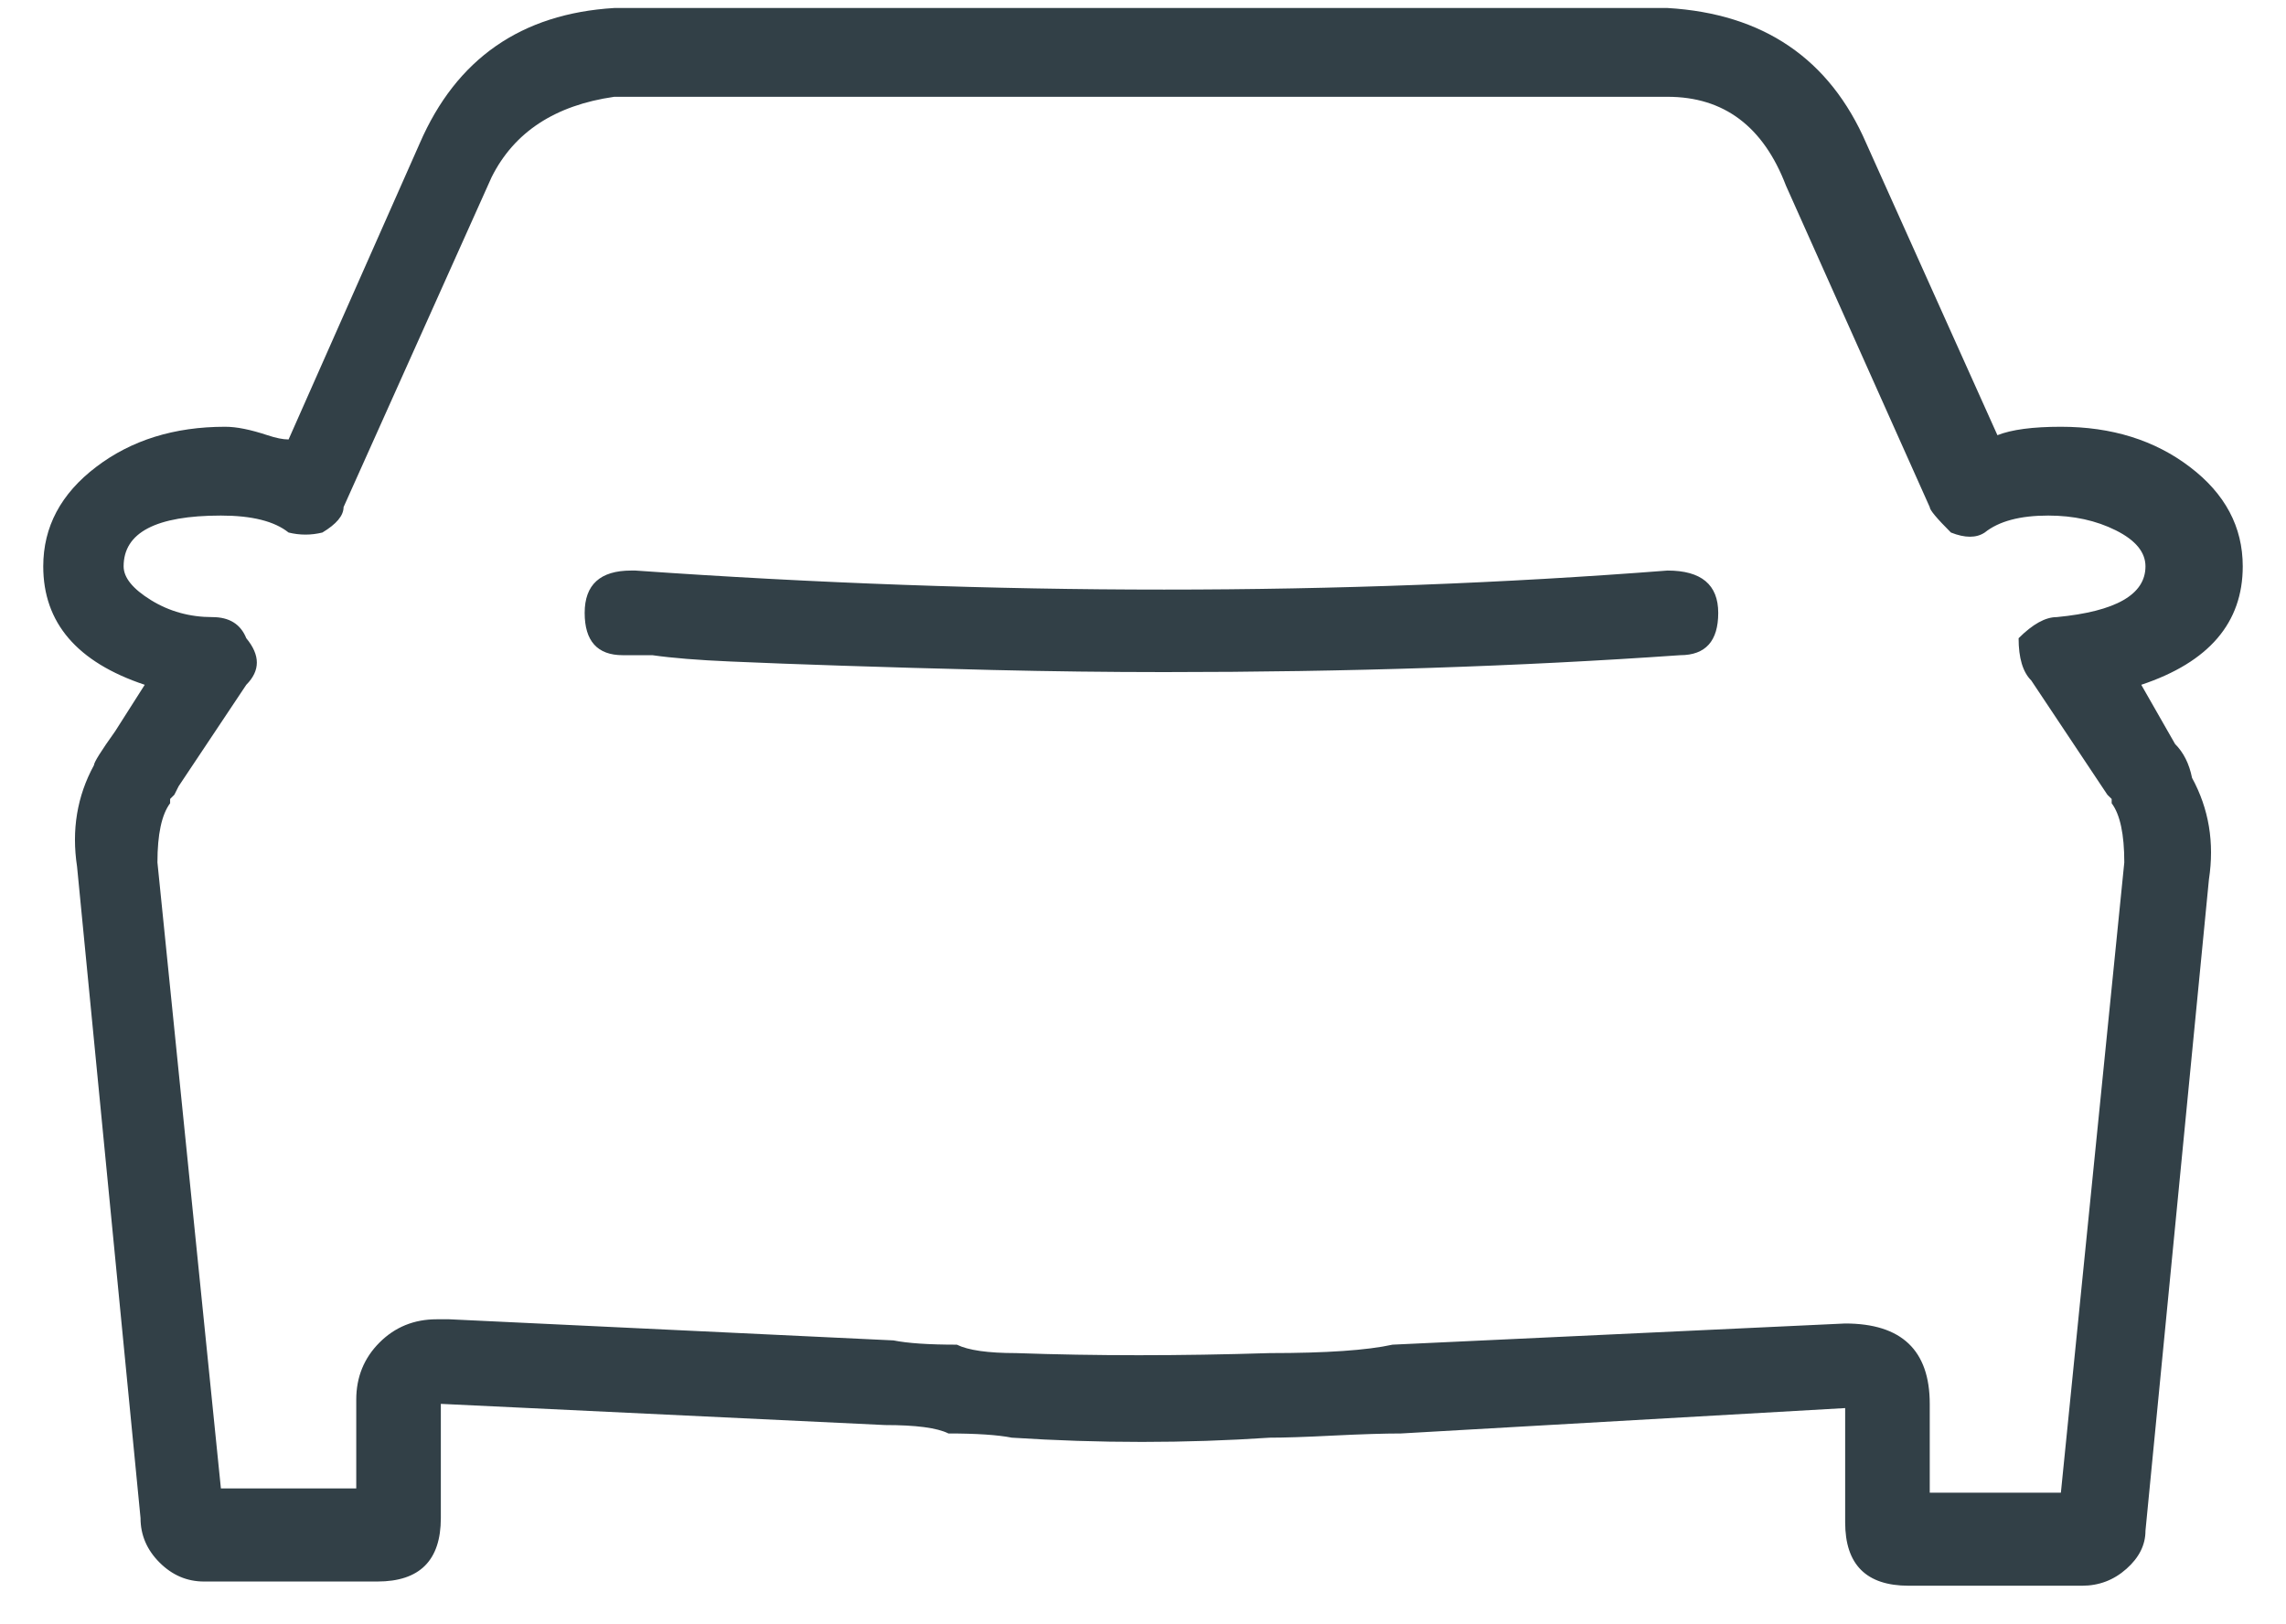 <?xml version="1.0" encoding="UTF-8"?>
<svg width="38px" height="27px" viewBox="0 0 38 27" version="1.1" xmlns="http://www.w3.org/2000/svg" xmlns:xlink="http://www.w3.org/1999/xlink">
    <title>parts</title>
    <g id="1117_update" stroke="none" stroke-width="1" fill="none" fill-rule="evenodd">
        <g id="Tile-Library-/-All-tiles" transform="translate(-676, -5305)" fill="#324047" fill-rule="nonzero">
            <g id="Group-14" transform="translate(183, 4210)">
                <g id="Tiles-/-Building-Block-Copy" transform="translate(366, 1008)">
                    <g id="parts" transform="translate(122, 76)">
                        <path d="M39.609,37.359 C39.891,37.359 40.137,37.266 40.348,37.078 C40.559,36.891 40.664,36.68 40.664,36.445 L41.719,25.617 C41.812,25.008 41.719,24.445 41.438,23.93 C41.391,23.695 41.297,23.508 41.156,23.367 L40.594,22.383 C41.719,22.008 42.281,21.352 42.281,20.414 C42.281,19.758 41.988,19.207 41.402,18.762 C40.816,18.316 40.102,18.094 39.258,18.094 C38.789,18.094 38.438,18.141 38.203,18.234 L36.023,13.383 C35.414,11.977 34.312,11.227 32.719,11.133 L15.211,11.133 C13.664,11.227 12.586,11.977 11.977,13.383 L9.797,18.305 C9.703,18.305 9.586,18.281 9.445,18.234 C9.305,18.188 9.176,18.152 9.059,18.129 C8.941,18.105 8.836,18.094 8.742,18.094 C7.898,18.094 7.184,18.316 6.598,18.762 C6.012,19.207 5.719,19.758 5.719,20.414 C5.719,21.352 6.281,22.008 7.406,22.383 L6.914,23.156 C6.68,23.484 6.562,23.672 6.562,23.719 C6.281,24.234 6.188,24.797 6.281,25.406 L7.336,36.234 C7.336,36.516 7.441,36.762 7.652,36.973 C7.863,37.184 8.109,37.289 8.391,37.289 L11.273,37.289 C11.977,37.289 12.328,36.938 12.328,36.234 L12.328,34.336 L19.711,34.688 C20.227,34.688 20.578,34.734 20.766,34.828 C21.234,34.828 21.586,34.852 21.82,34.898 C23.273,34.992 24.703,34.992 26.109,34.898 C26.344,34.898 26.695,34.887 27.164,34.863 C27.633,34.84 28.008,34.828 28.289,34.828 L35.672,34.406 L35.672,36.305 C35.672,37.008 36.023,37.359 36.727,37.359 L39.609,37.359 Z M39.258,35.812 L37.078,35.812 L37.078,34.336 C37.078,33.445 36.609,33 35.672,33 L28.148,33.352 C27.727,33.445 27.047,33.492 26.109,33.492 C24.609,33.539 23.203,33.539 21.891,33.492 C21.422,33.492 21.094,33.445 20.906,33.352 C20.438,33.352 20.086,33.328 19.852,33.281 L12.469,32.93 L12.258,32.93 C11.883,32.93 11.566,33.059 11.309,33.316 C11.051,33.574 10.922,33.891 10.922,34.266 L10.922,35.742 L8.672,35.742 L7.617,25.336 C7.617,24.867 7.688,24.539 7.828,24.352 L7.828,24.281 L7.898,24.211 L7.969,24.07 L9.094,22.383 C9.328,22.148 9.328,21.891 9.094,21.609 C9,21.375 8.812,21.258 8.531,21.258 C8.156,21.258 7.816,21.164 7.512,20.977 C7.207,20.789 7.055,20.602 7.055,20.414 C7.055,19.852 7.594,19.57 8.672,19.57 C9.188,19.57 9.562,19.664 9.797,19.852 C9.984,19.898 10.172,19.898 10.359,19.852 C10.594,19.711 10.711,19.57 10.711,19.43 L13.172,13.945 C13.547,13.195 14.227,12.75 15.211,12.609 L32.719,12.609 C33.656,12.609 34.312,13.102 34.688,14.086 L37.078,19.43 C37.078,19.477 37.195,19.617 37.43,19.852 C37.664,19.945 37.852,19.945 37.992,19.852 C38.227,19.664 38.578,19.57 39.047,19.57 C39.469,19.57 39.844,19.652 40.172,19.816 C40.5,19.98 40.664,20.18 40.664,20.414 C40.664,20.883 40.172,21.164 39.188,21.258 C39,21.258 38.789,21.375 38.555,21.609 C38.555,21.938 38.625,22.172 38.766,22.312 L40.031,24.211 L40.102,24.281 L40.102,24.352 C40.242,24.539 40.312,24.867 40.312,25.336 L39.258,35.812 Z M24.352,22.172 C27.398,22.172 30.258,22.078 32.93,21.891 C33.352,21.891 33.562,21.656 33.562,21.188 C33.562,20.719 33.281,20.484 32.719,20.484 C27.281,20.906 21.562,20.906 15.562,20.484 L15.492,20.484 C14.977,20.484 14.719,20.719 14.719,21.188 C14.719,21.656 14.93,21.891 15.352,21.891 L15.844,21.891 C16.172,21.938 16.605,21.973 17.145,21.996 C17.684,22.02 18.305,22.043 19.008,22.066 C19.711,22.09 20.543,22.113 21.504,22.137 C22.465,22.16 23.414,22.172 24.352,22.172 Z" id="e"></path>
                    </g>
                </g>
            </g>
        </g>
    </g>
</svg>